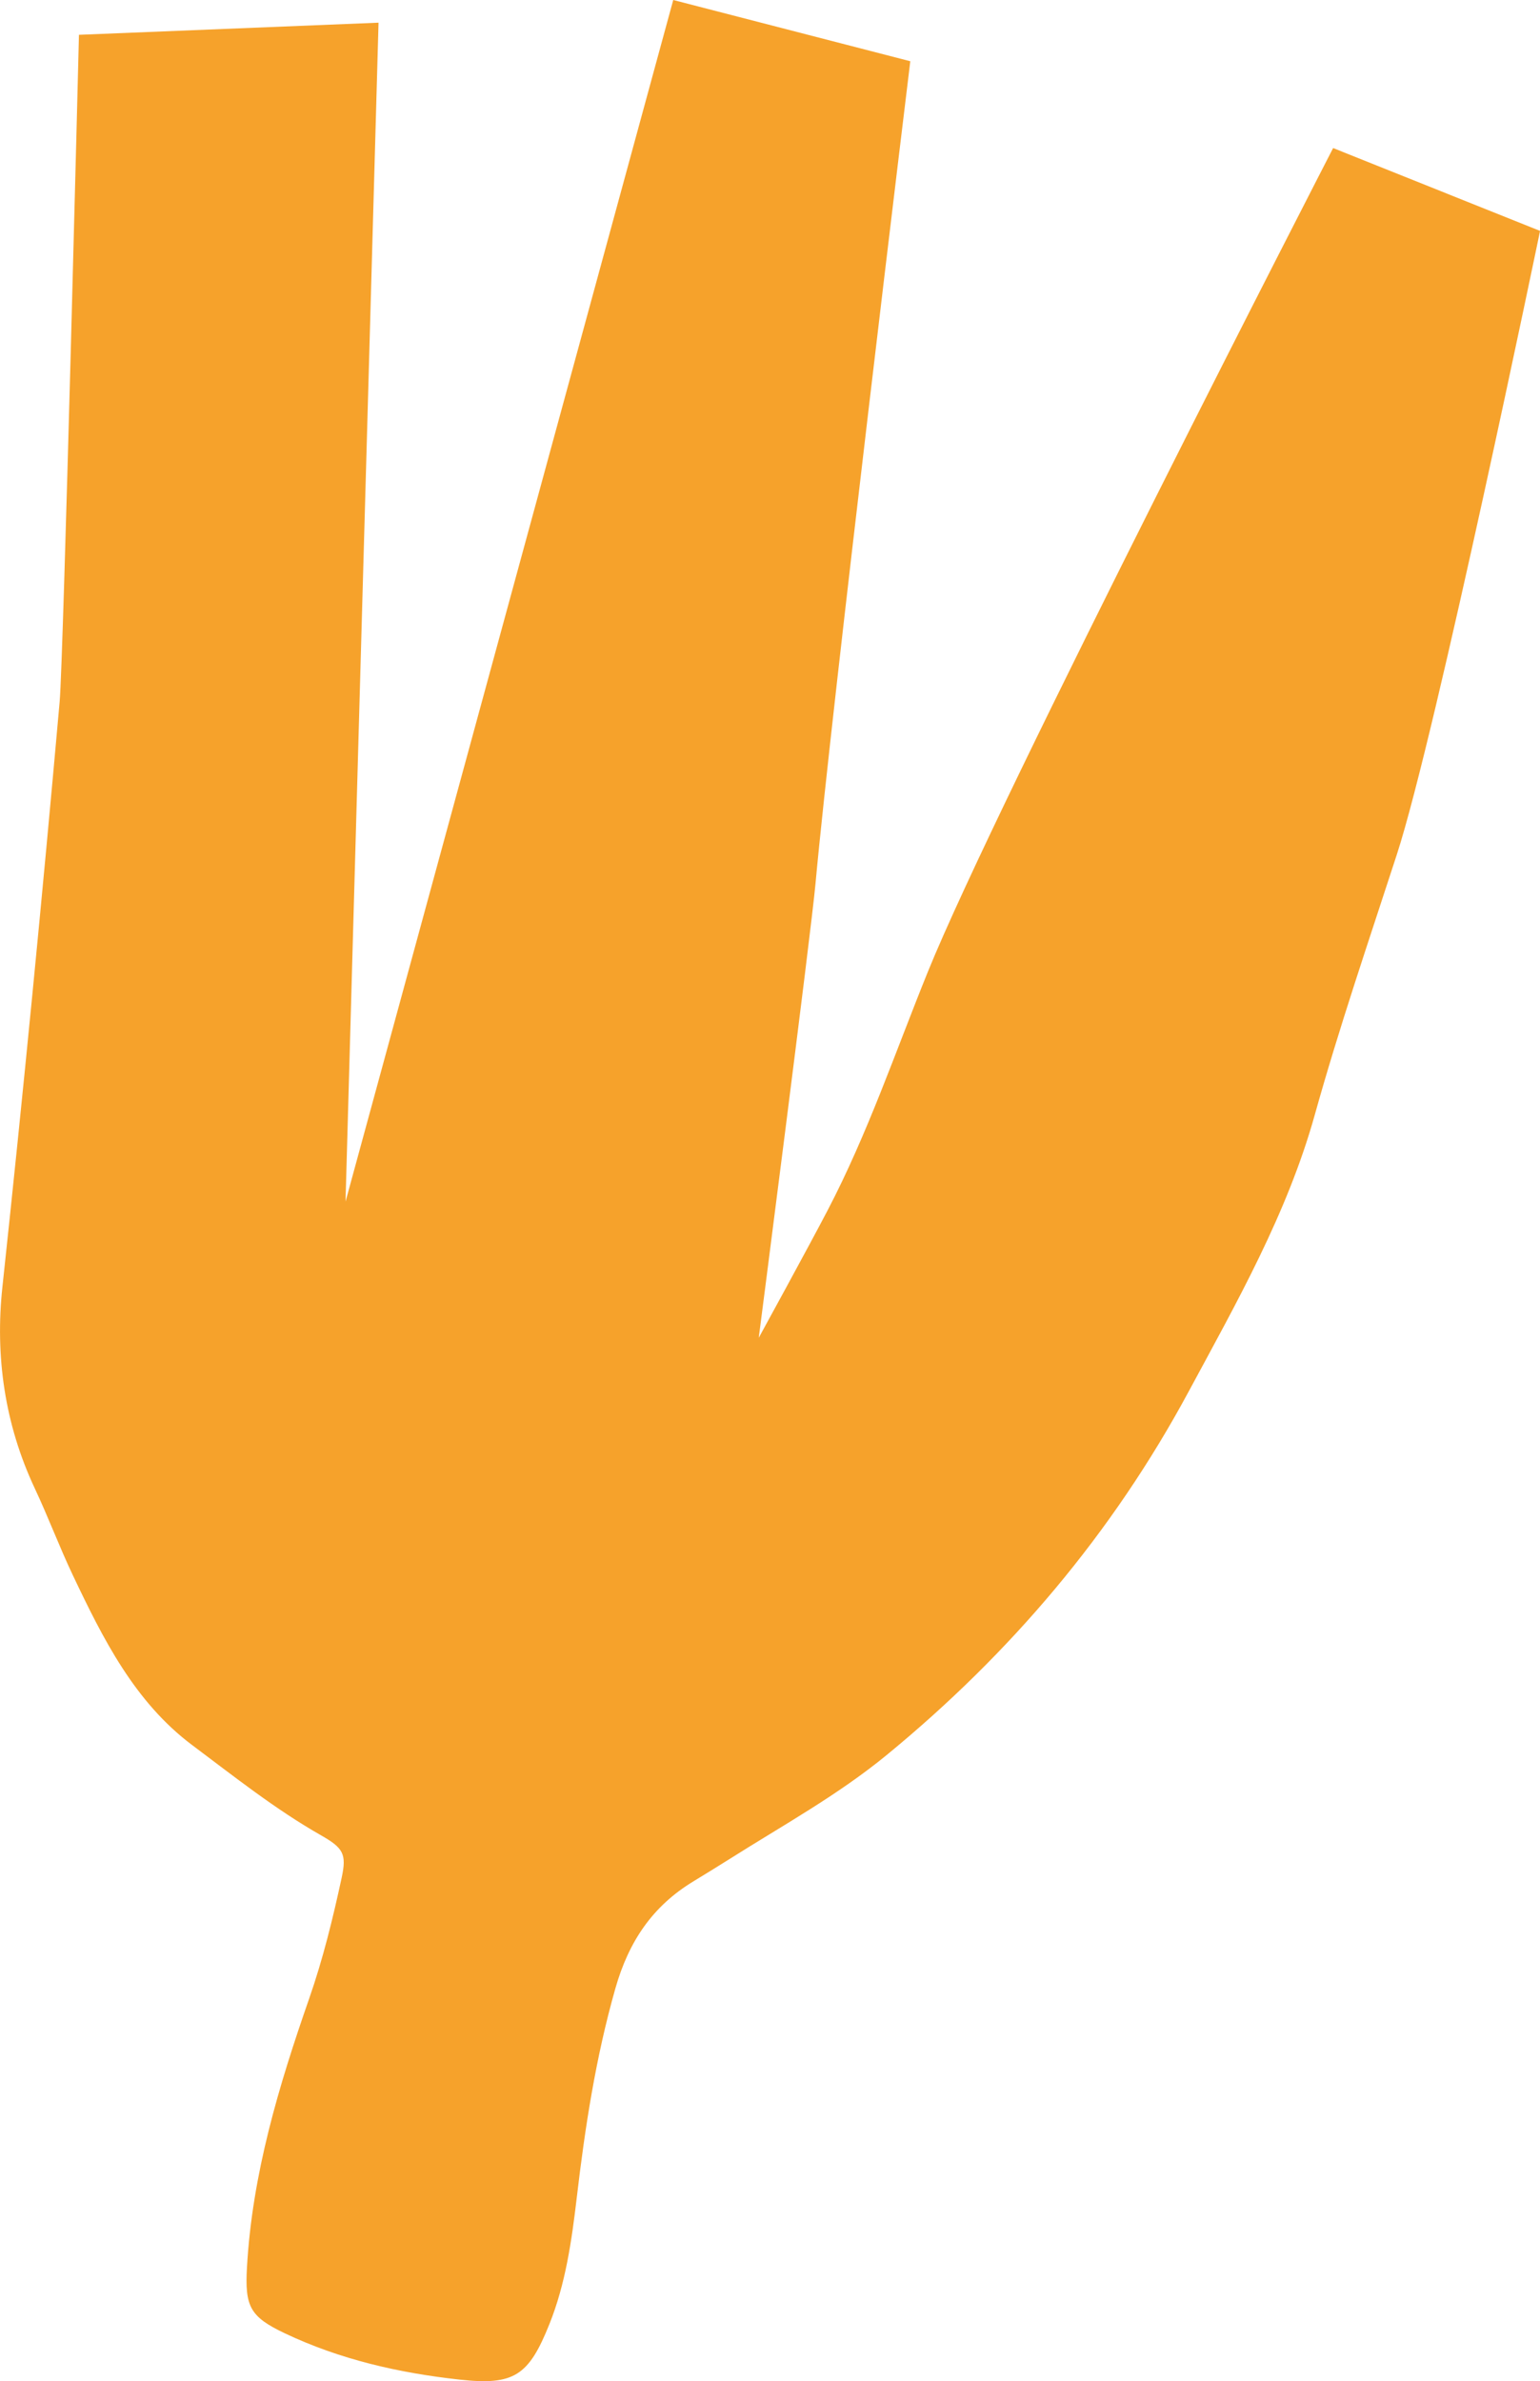 <svg data-name="Calque 1" xmlns="http://www.w3.org/2000/svg" width="300" height="463.85" viewBox="0 0 300 463.85"><defs><clipPath id="a"><path stroke-width="0" fill="none" d="M0 0h300v463.85H0z"/></clipPath></defs><g clip-path="url(#a)"><path d="M67.3 234.11L131.15 0l46.18 11.93s-15.37 126.28-18.47 160.24c-.89 9.73-11.05 88.42-11.05 88.42s9.72-17.74 13.4-24.8c7.81-14.95 13.22-30.9 19.54-46.49 13.4-33.1 78.95-160.46 78.95-160.46l40.31 16.14s-20.3 98.11-27.9 121.48c-5.48 16.86-11.22 33.63-15.99 50.72-5.37 19.22-15.15 36.41-24.54 53.84-14.88 27.64-34.7 51.02-58.87 70.86-9.53 7.82-20.32 13.74-30.68 20.3-2.31 1.46-4.64 2.88-6.96 4.3-7.97 4.84-12.59 11.71-15.19 20.84-3.82 13.42-5.91 27.02-7.53 40.81-.98 8.31-2.16 16.69-5.32 24.58-4.03 10.07-6.88 11.99-17.49 10.82-11.8-1.29-23.3-3.91-34.1-9.04-6.77-3.22-7.76-5.23-7.33-12.83 1.02-18.14 6.19-35.34 12.1-52.3 2.71-7.77 4.64-15.67 6.36-23.65.98-4.57.29-5.74-4.01-8.19-8.91-5.07-16.94-11.46-25.1-17.57-11.24-8.41-17.42-20.78-23.29-33.15-2.63-5.54-4.78-11.31-7.39-16.86-5.87-12.5-7.76-25.77-6.31-39.26 4.07-37.97 7.77-75.96 11.15-113.99.74-8.34 3.76-129.91 3.76-129.91l58.36-2.36-6.43 229.67z" fill="#f6a22b"/></g></svg>